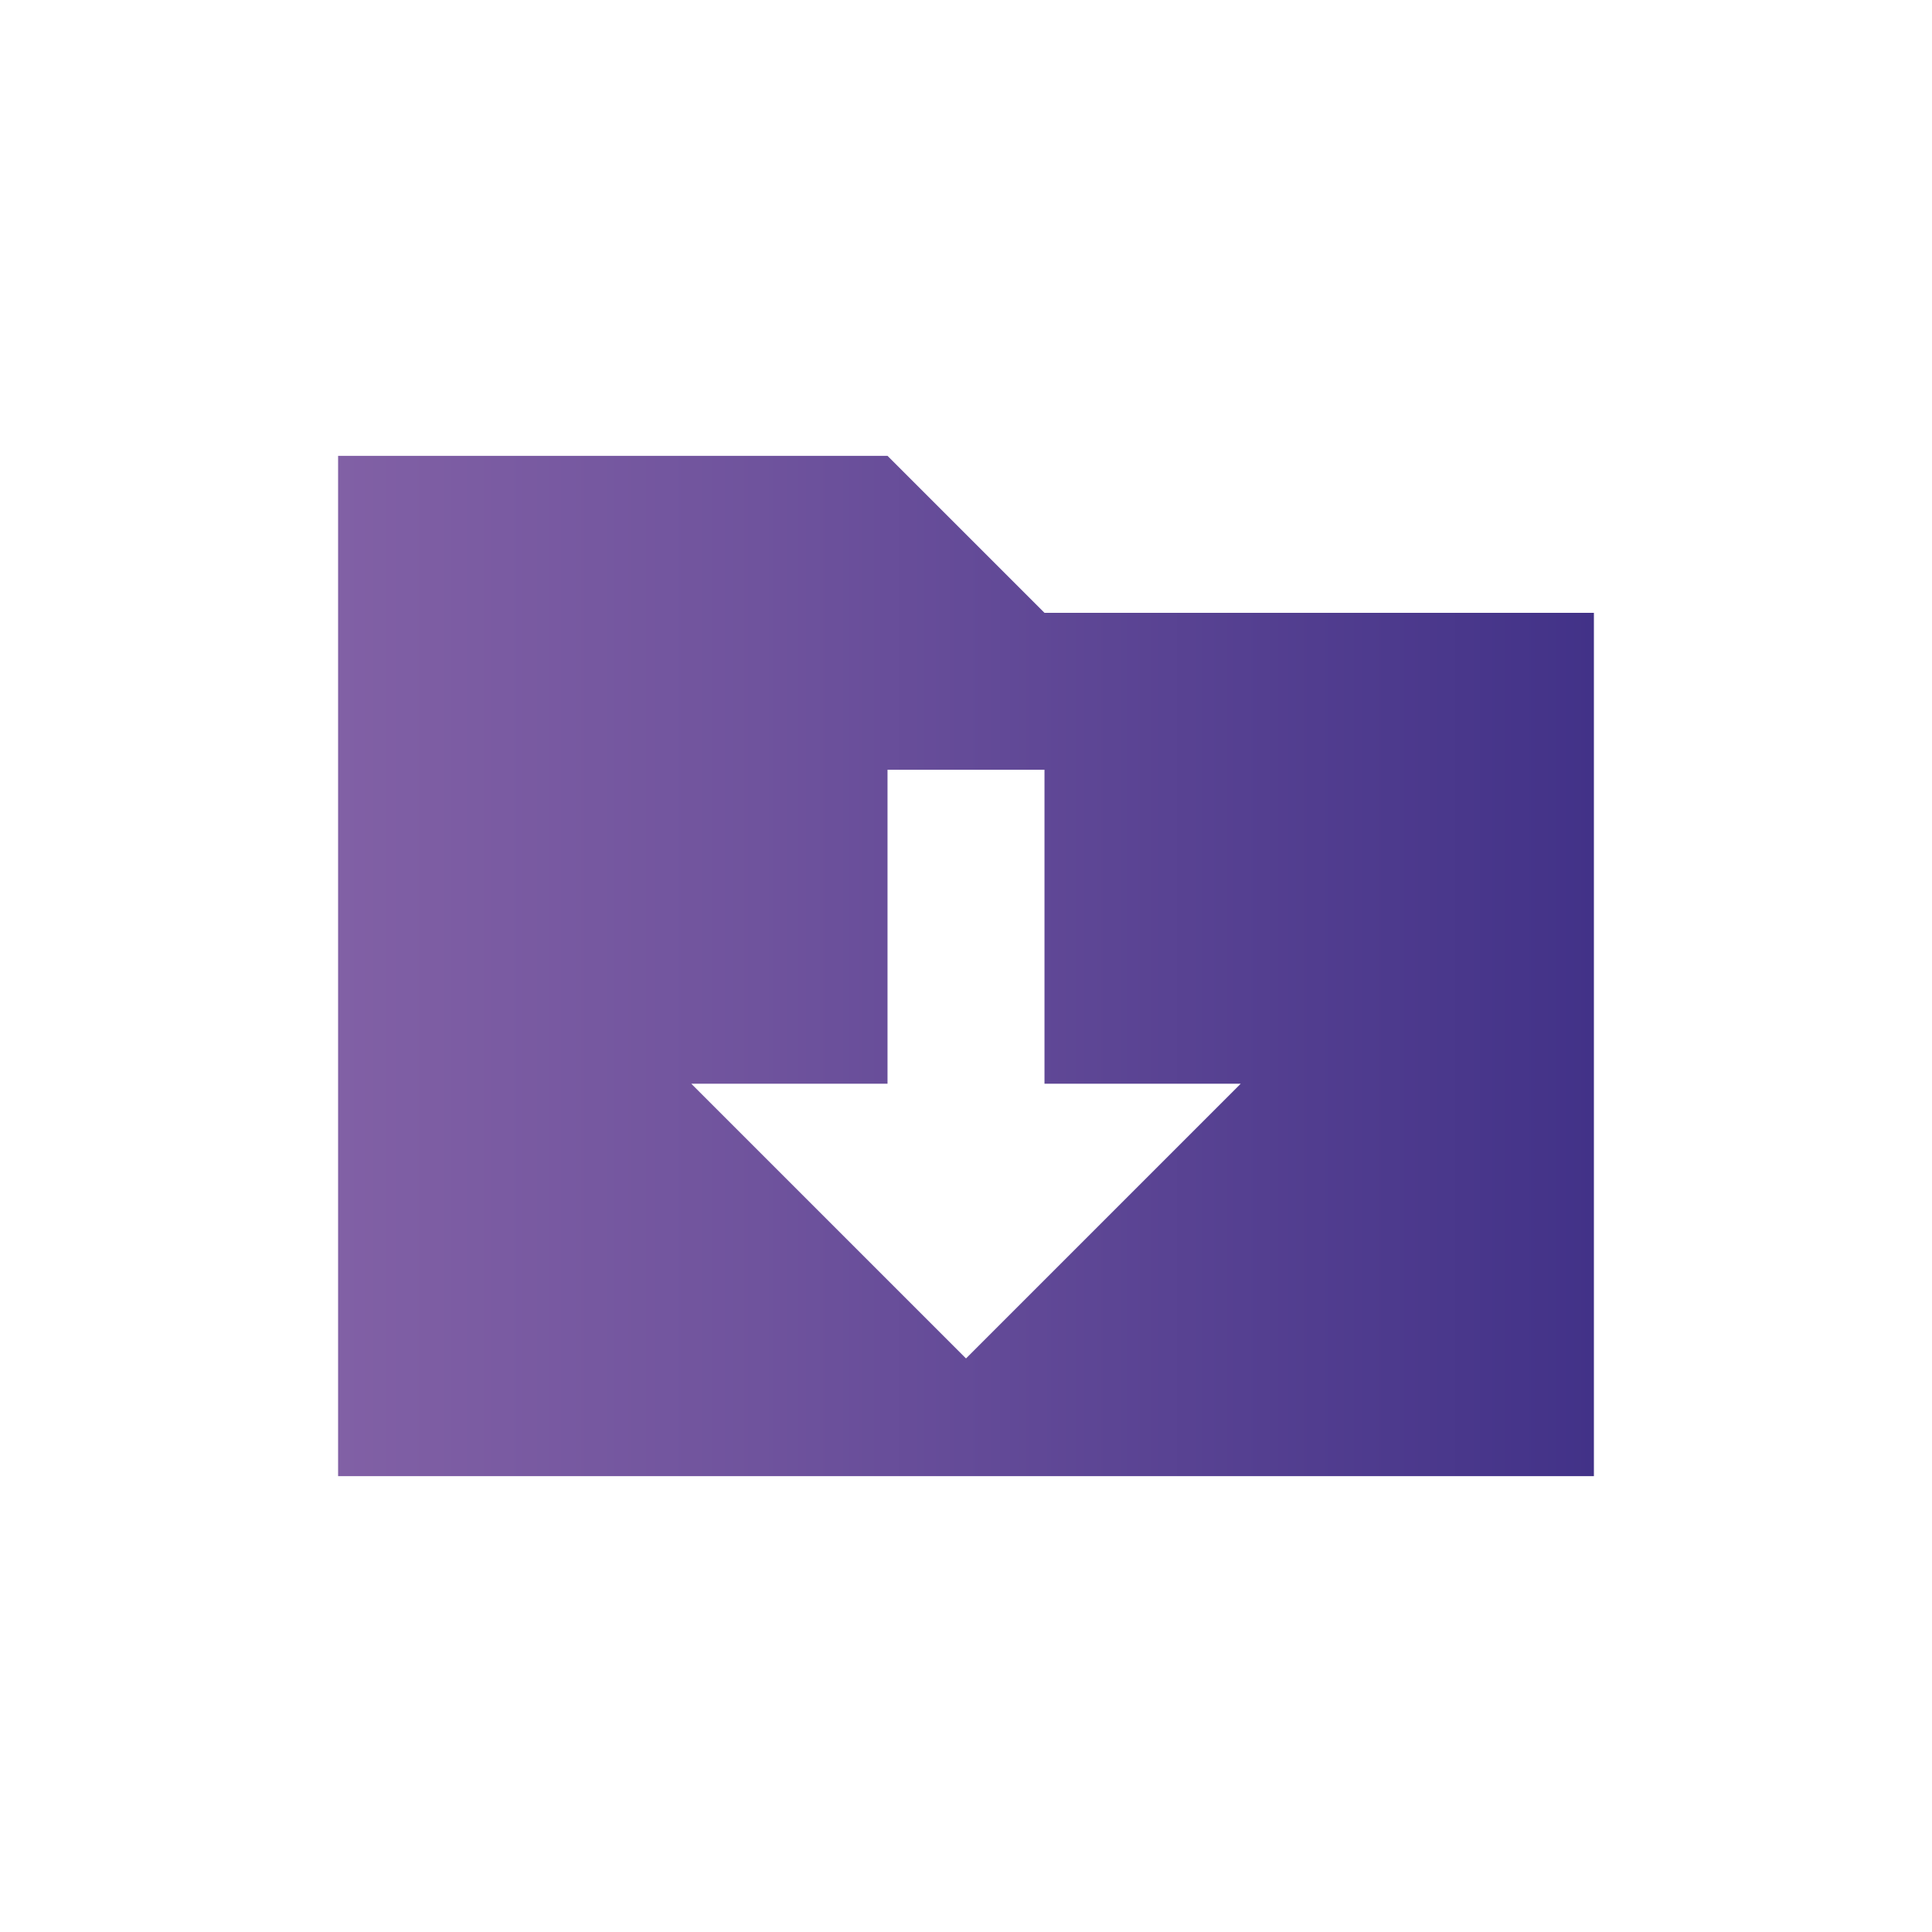 <?xml version="1.0" encoding="utf-8"?>
<!-- Generator: Adobe Illustrator 16.0.0, SVG Export Plug-In . SVG Version: 6.00 Build 0)  -->
<!DOCTYPE svg PUBLIC "-//W3C//DTD SVG 1.1//EN" "http://www.w3.org/Graphics/SVG/1.1/DTD/svg11.dtd">
<svg version="1.1" id="Layer_1" xmlns="http://www.w3.org/2000/svg" xmlns:xlink="http://www.w3.org/1999/xlink" x="0px" y="0px"
	 width="80px" height="80px" viewBox="0 0 80 80" enable-background="new 0 0 80 80" xml:space="preserve">
<linearGradient id="SVGID_1_" gradientUnits="userSpaceOnUse" x1="14" y1="40" x2="66" y2="40">
	<stop  offset="0" style="stop-color:#8160A5"/>
	<stop  offset="0.336" style="stop-color:#6F539D"/>
	<stop  offset="1" style="stop-color:#423288"/>
</linearGradient>
<path fill="url(#SVGID_1_)" d="M43.25,25.375l-6.5-6.5H14v42.25h52v-35.75H43.25z M40,56.25L28.625,44.875h8.125v-13h6.5v13h8.125
	L40,56.25z"/>
</svg>
